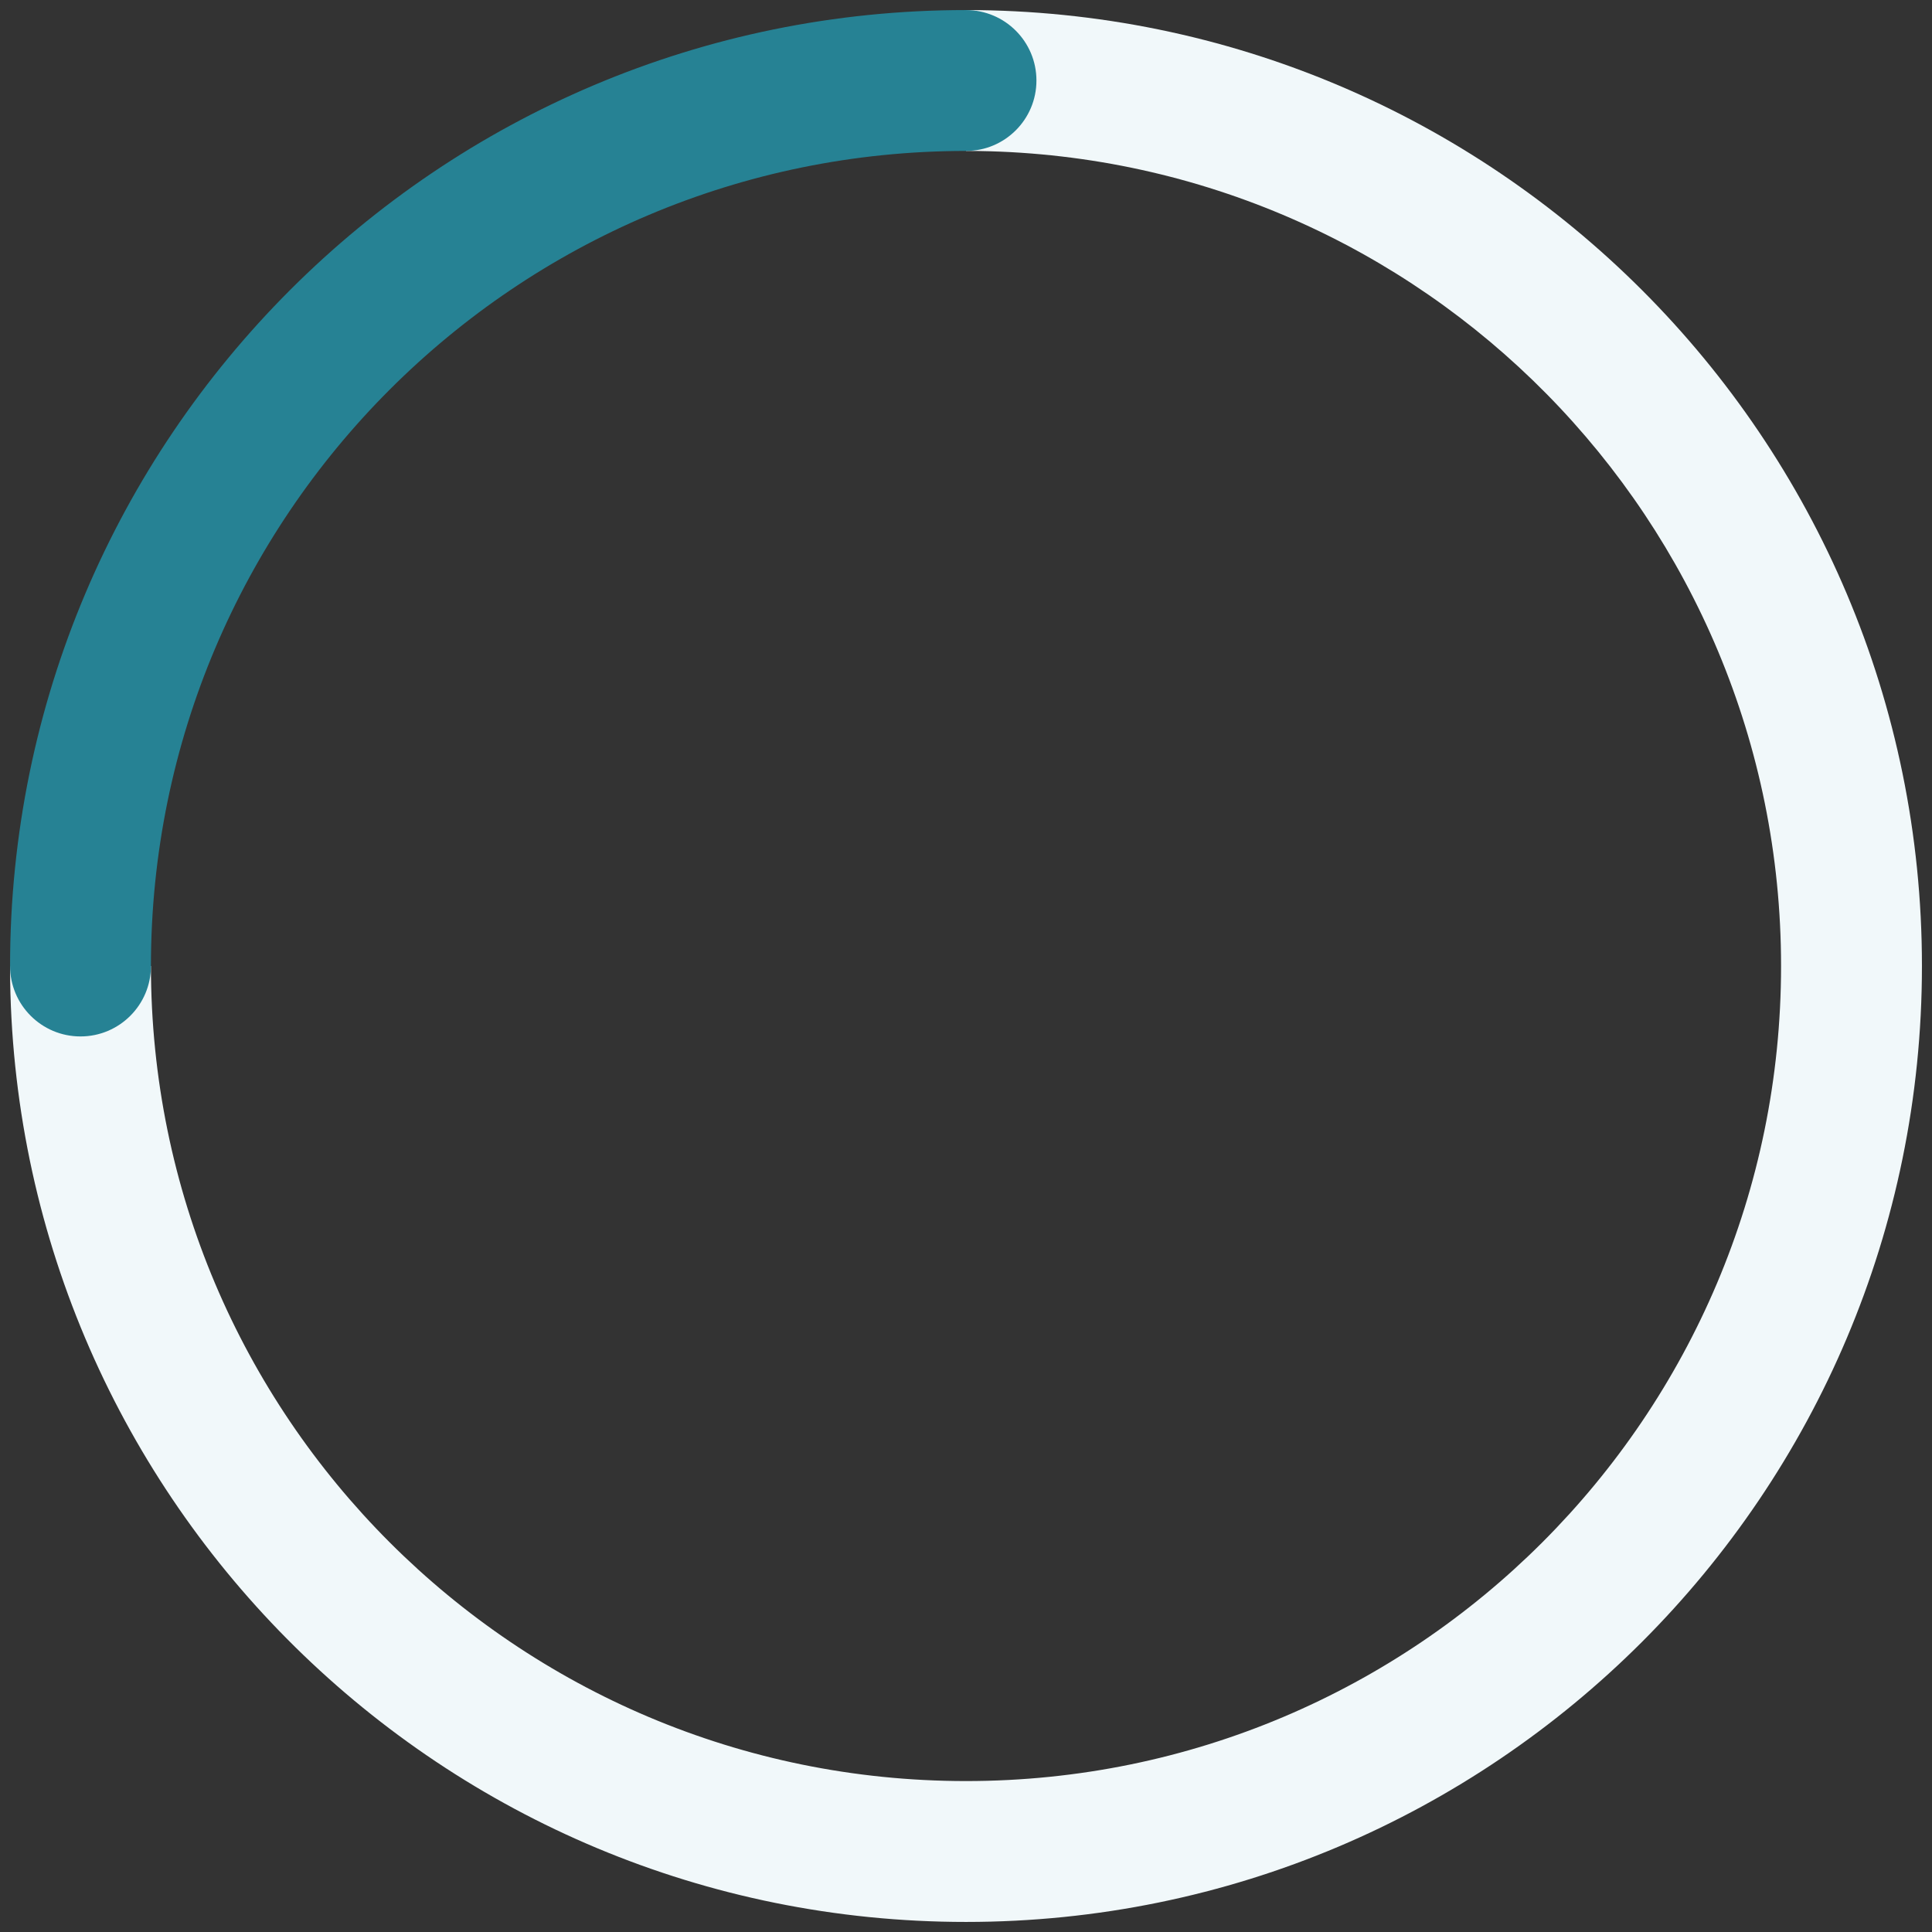 <?xml version="1.0" encoding="UTF-8"?>
<svg width="96px" height="96px" viewBox="0 0 96 96" version="1.1" xmlns="http://www.w3.org/2000/svg" xmlns:xlink="http://www.w3.org/1999/xlink">
    <rect x="0" y="0" width="96" height="96" fill="#333333" stroke="none"/>
    <title>Group 9</title>
    <g id="Page-1" stroke="none" stroke-width="1" fill="none" fill-rule="evenodd">
        <g id="MGC_CALCULA_TU_PRECIO_Calculando_02" transform="translate(-753, -407)" fill-rule="nonzero">
            <g id="Group" transform="translate(628, 407)">
                <g id="Group-4" transform="translate(125, 0)">
                    <g id="Group-8" transform="translate(48, 48) rotate(-180) translate(-48, -48) ">
                        <g id="Group-9" transform="translate(0.5, 0.5)">
                            <path d="M47.5,0 C73.471,0 94.574,20.843 94.994,46.715 L95,47.5 L88,47.5 C88,25.132 69.868,7 47.5,7 C25.132,7 7,25.132 7,47.5 C7,69.644 24.772,87.637 46.83,87.995 L47.5,88 L47.5,95 C21.266,95 0,73.734 0,47.5 C0,21.266 21.266,0 47.5,0 Z" id="Path" fill="#F1F8FA"></path>
                            <path d="M47.5,44 C73.734,44 95,65.266 95,91.5 C95,93.433 93.433,95 91.5,95 C89.567,95 88,93.433 88,91.5 C88,69.132 69.868,51 47.5,51 C45.567,51 44,49.433 44,47.5 C44,45.567 45.567,44 47.5,44 Z" id="Path" fill="#268294" transform="translate(69.5, 69.5) rotate(-270) translate(-69.5, -69.5) "></path>
                        </g>
                    </g>
                </g>
            </g>
        </g>
    </g>
</svg>
